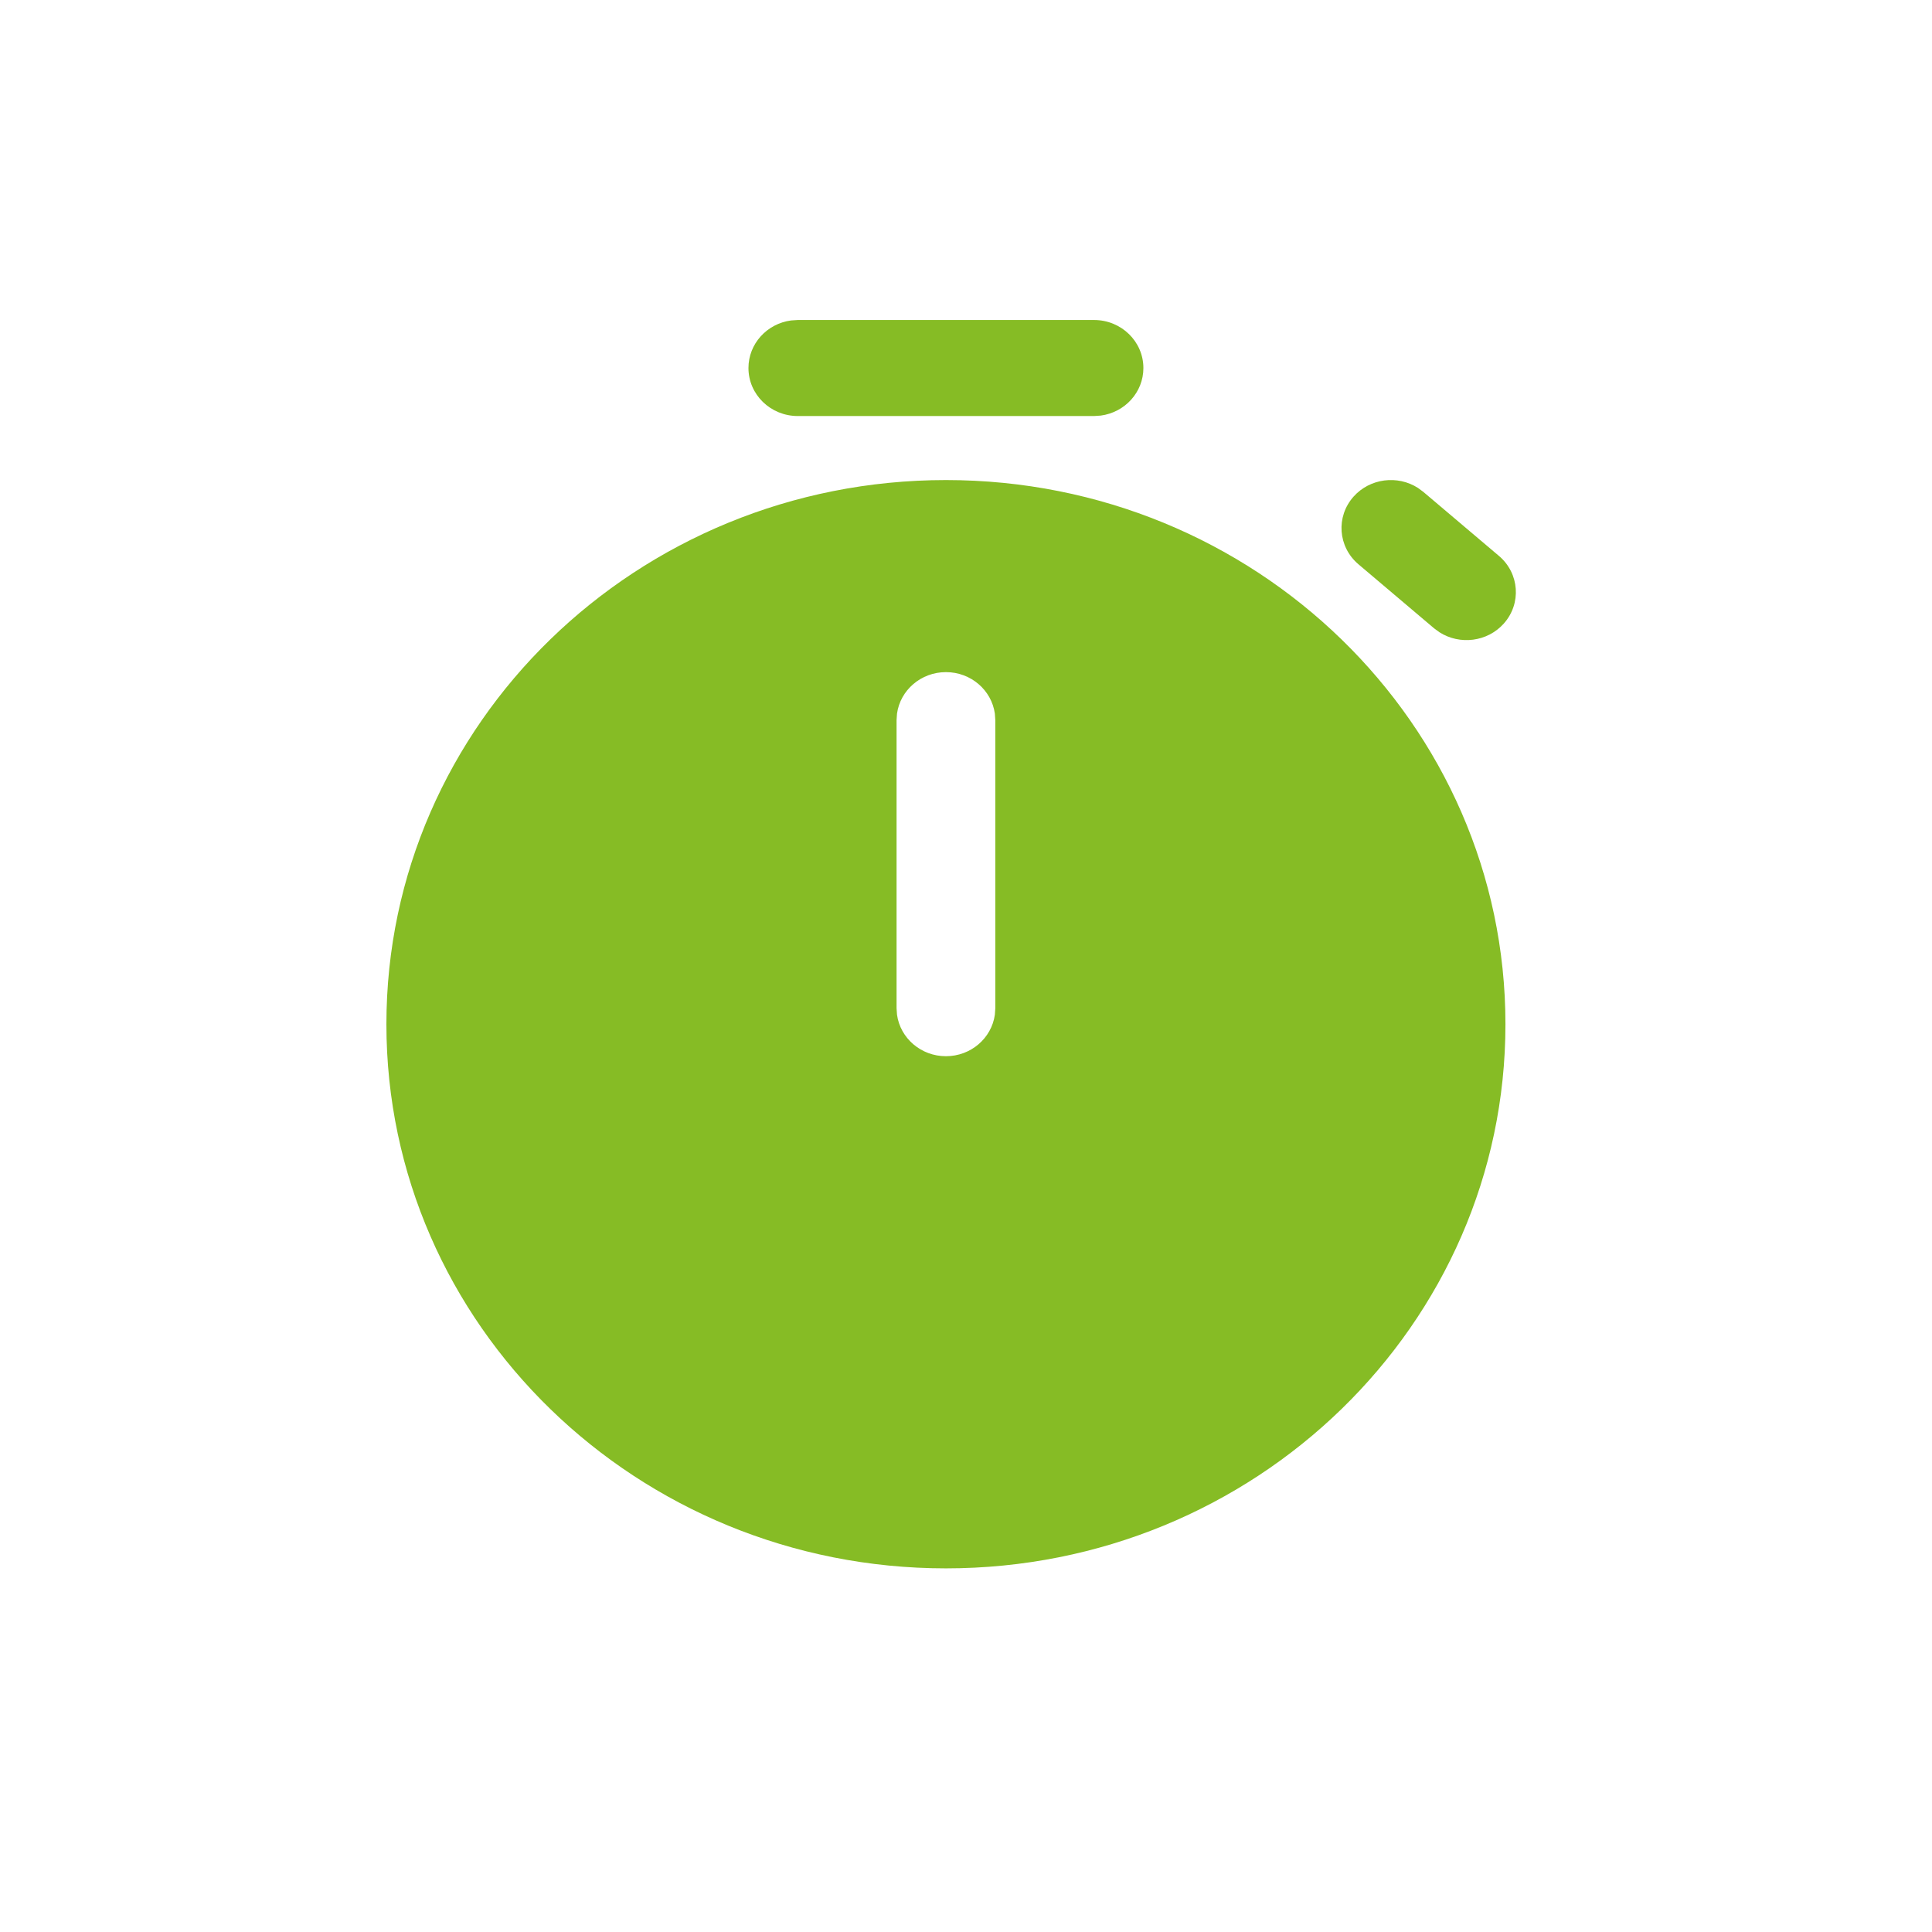 <?xml version="1.0" encoding="UTF-8"?> <svg xmlns="http://www.w3.org/2000/svg" width="65" height="65" viewBox="0 0 65 65" fill="none"><path d="M31.825 16.151C42.221 16.151 50.649 24.348 50.649 34.459C50.649 44.57 42.221 52.766 31.825 52.766C21.428 52.766 13 44.57 13 34.459C13 24.348 21.428 16.151 31.825 16.151ZM31.825 22.613C30.984 22.613 30.289 23.22 30.179 24.009L30.164 24.228V33.92L30.179 34.139C30.289 34.928 30.984 35.535 31.825 35.535C32.666 35.535 33.36 34.928 33.471 34.139L33.486 33.92V24.228L33.471 24.009C33.36 23.22 32.666 22.613 31.825 22.613ZM47.705 16.415L47.885 16.548L50.429 18.702C51.121 19.287 51.194 20.308 50.592 20.981C50.04 21.598 49.112 21.708 48.428 21.271L48.248 21.139L45.704 18.985C45.012 18.399 44.939 17.379 45.541 16.706C46.093 16.089 47.021 15.978 47.705 16.415ZM36.808 10.766C37.725 10.766 38.468 11.489 38.468 12.382C38.468 13.2 37.844 13.875 37.033 13.982L36.808 13.997H26.842C25.924 13.997 25.181 13.274 25.181 12.382C25.181 11.564 25.805 10.888 26.616 10.781L26.842 10.766H36.808Z" fill="#86BC25"></path></svg> 